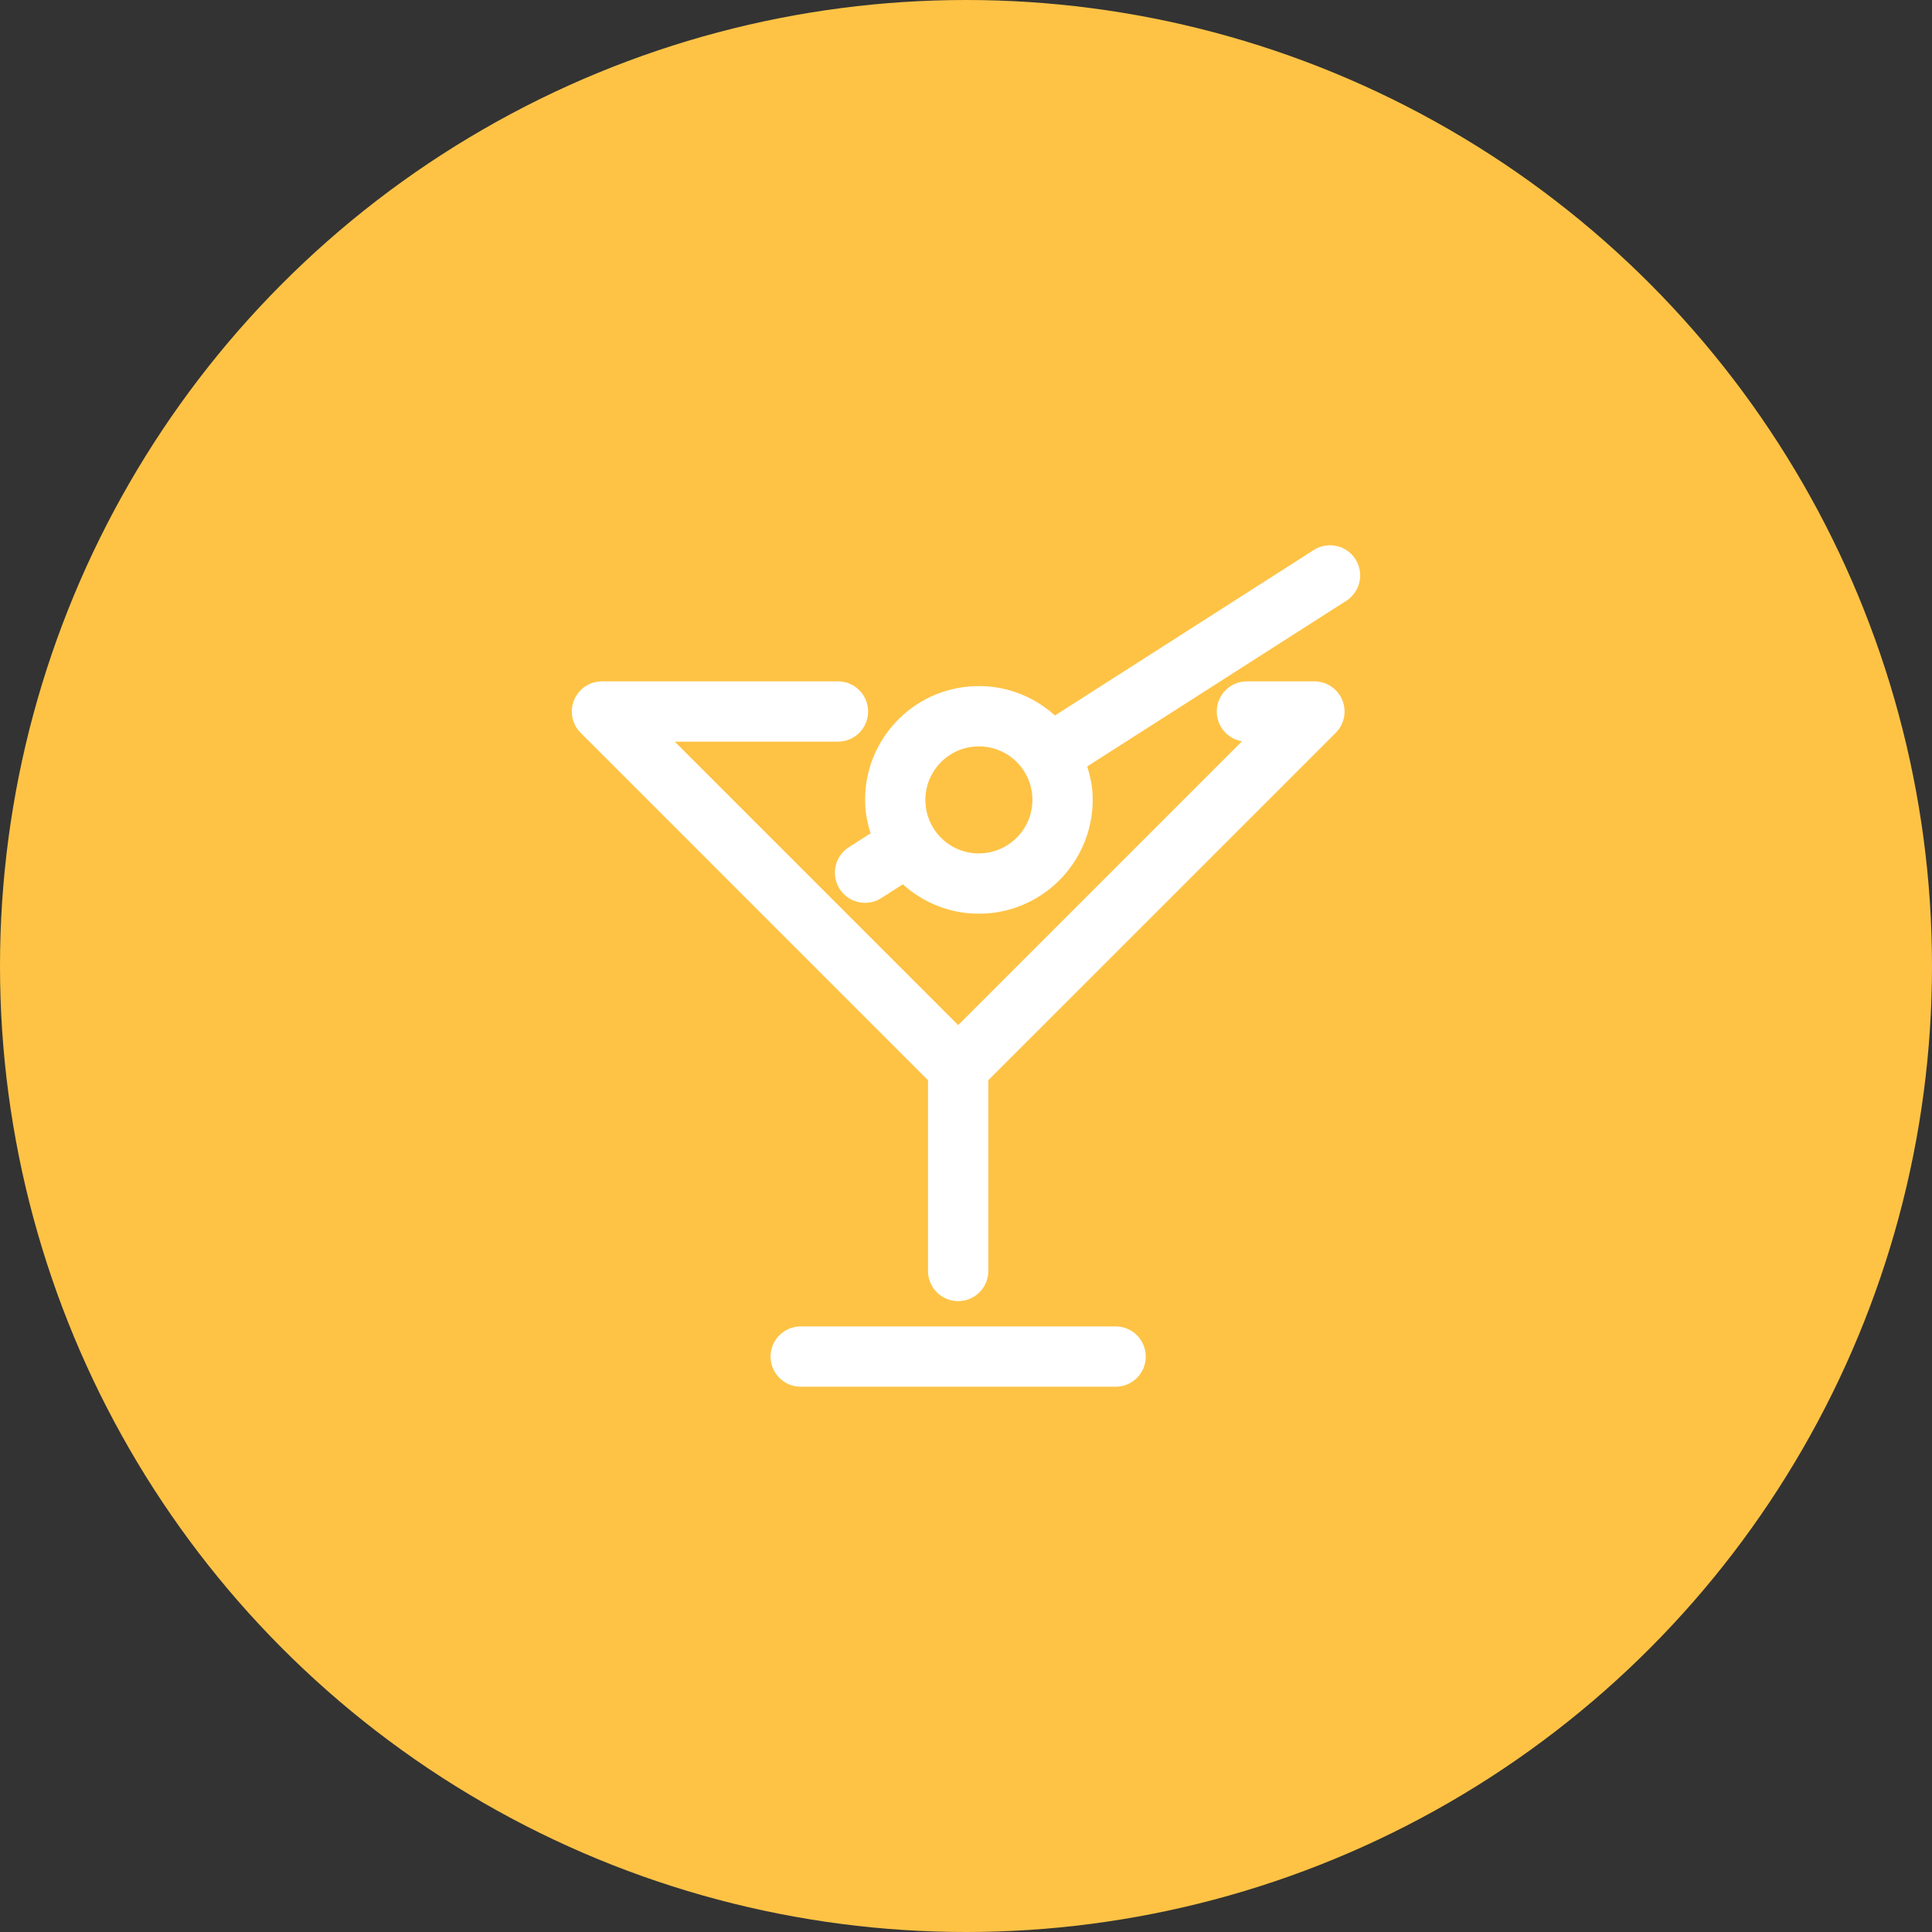<?xml version="1.0" encoding="UTF-8"?>
<svg xmlns="http://www.w3.org/2000/svg" width="69" height="69" viewBox="0 0 69 69" fill="none">
  <rect x="0" y="0" width="69" height="69" fill="#333333" stroke="none"/>
  <circle cx="34.5" cy="34.5" r="34.5" fill="#FEC345"></circle>
  <path d="M46.942 24.334H44.532C43.937 24.334 43.455 24.817 43.455 25.412C43.455 25.947 43.846 26.39 44.358 26.474L34.221 36.611L24.098 26.488H29.927C30.522 26.488 31.004 26.006 31.004 25.412C31.004 24.817 30.522 24.334 29.927 24.334H21.499C21.063 24.334 20.671 24.597 20.503 25C20.337 25.402 20.43 25.865 20.738 26.173L33.143 38.579V45.392C33.143 45.986 33.625 46.469 34.221 46.469C34.815 46.469 35.297 45.986 35.297 45.392V38.579L47.704 26.173C48.012 25.865 48.105 25.402 47.938 25C47.771 24.597 47.378 24.334 46.942 24.334Z" fill="white"></path>
  <path d="M48.408 19.971C48.088 19.468 47.422 19.324 46.921 19.643L37.677 25.553C36.957 24.904 36.008 24.503 34.963 24.503L34.787 24.507C33.701 24.553 32.699 25.019 31.965 25.82C31.232 26.62 30.853 27.658 30.901 28.742C30.915 29.1 30.991 29.437 31.09 29.763L30.314 30.26C29.812 30.58 29.667 31.247 29.987 31.747C30.193 32.069 30.541 32.244 30.895 32.244C31.094 32.244 31.295 32.19 31.475 32.074L32.243 31.582C32.964 32.232 33.913 32.632 34.96 32.632L35.135 32.629C37.373 32.532 39.116 30.632 39.021 28.393C39.007 28.035 38.93 27.698 38.83 27.372L48.08 21.458C48.582 21.137 48.728 20.471 48.408 19.971ZM35.043 30.476L34.96 30.479C33.933 30.479 33.096 29.676 33.051 28.65C33.03 28.14 33.208 27.652 33.553 27.276C33.898 26.9 34.369 26.68 34.879 26.659L34.963 26.657C35.987 26.657 36.825 27.461 36.87 28.485C36.914 29.538 36.095 30.43 35.043 30.476Z" fill="white"></path>
  <path d="M39.843 47.372H28.597C28.003 47.372 27.52 47.855 27.52 48.45C27.52 49.044 28.003 49.526 28.597 49.526H39.843C40.438 49.526 40.92 49.044 40.92 48.45C40.92 47.855 40.438 47.372 39.843 47.372Z" fill="white"></path>
</svg>
